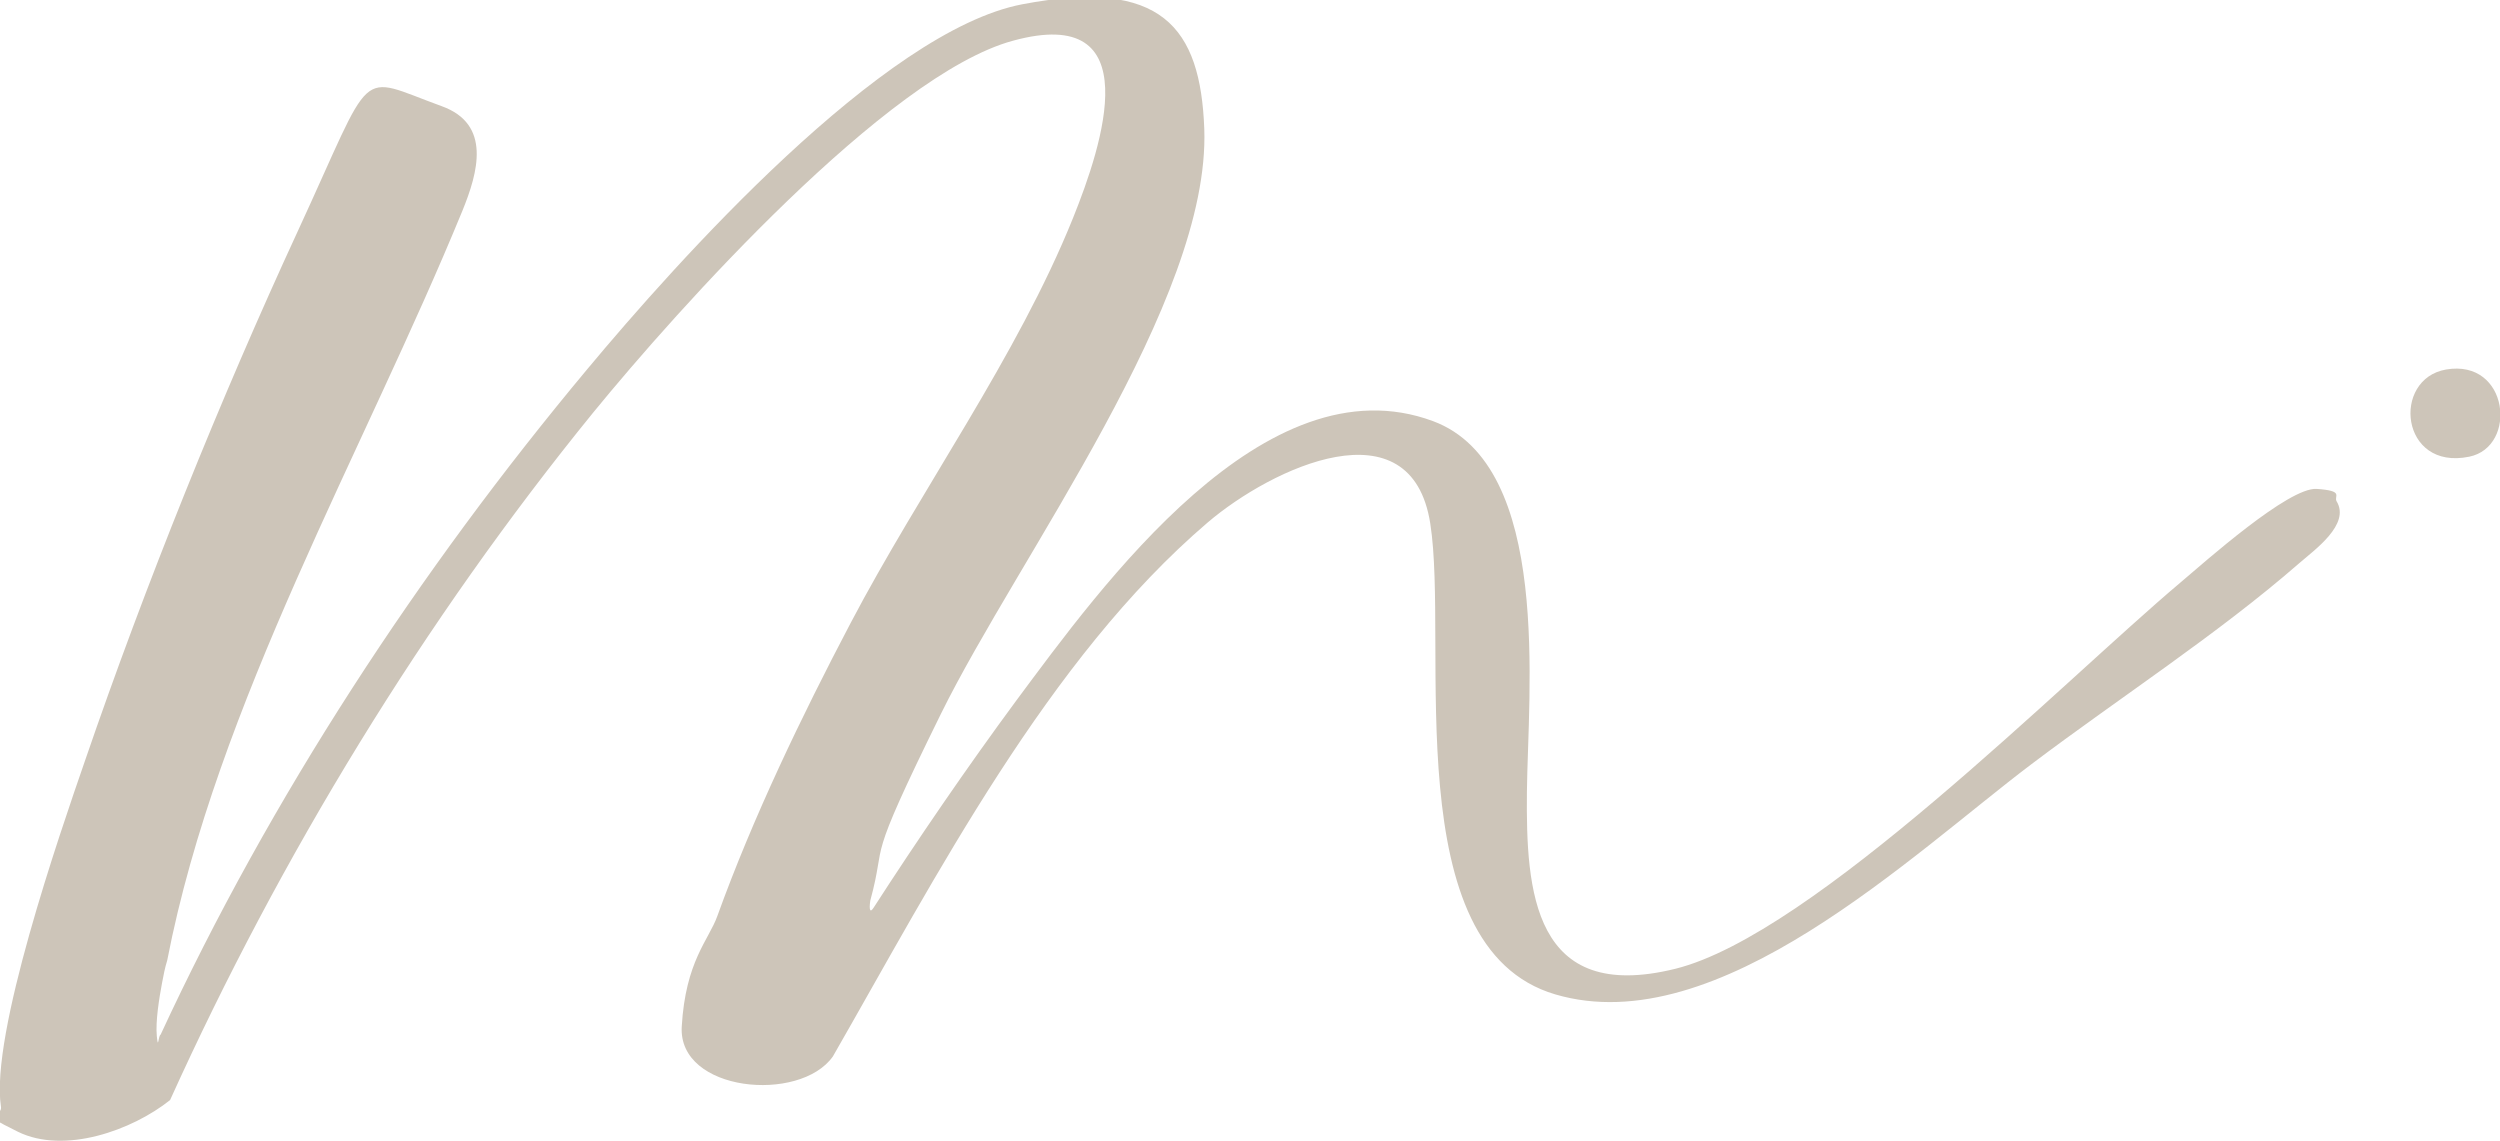 <?xml version="1.0" encoding="UTF-8"?>
<svg id="Layer_1" xmlns="http://www.w3.org/2000/svg" version="1.1" viewBox="0 0 527.7 240.9">
  <!-- Generator: Adobe Illustrator 29.1.0, SVG Export Plug-In . SVG Version: 2.1.0 Build 142)  -->
  <defs>
    <style>
      .st0 {
        fill: #cdc5b9;
      }
    </style>
  </defs>
  <path class="st0" d="M183.7,190.1c-.3,2.1,0,2.6.7,1.5,9.3-14.4,19.7-29.6,30.1-43.7,18-24.2,52.5-72.2,88-59,25.2,9.4,20,57.4,19.8,78.3s1.3,44.7,31.3,37.3c29.1-7.2,81.7-60.5,106.6-81.5,5.2-4.4,22.9-20.2,28.8-19.8s3.6,1.5,4.2,2.6c3,4.9-4.7,10.3-7.9,13.1-17.2,15-38.1,28.5-56.5,42.4-25.3,19.1-66.2,58.7-100.5,48.6-33.7-9.9-22.4-73.8-26.4-99.4s-33.4-11.8-47-.2c-33.7,28.8-57.3,74.7-79.1,112.7-7,9.9-32.7,7.5-31.9-6.3s5.7-18.3,7.5-23.3c7.5-20.8,17.8-42.2,28.1-61.8,14.8-28.2,35.2-56.3,47-85.6,6.2-15.4,16.1-45.3-12.7-37.4-26.5,7.2-70.8,56.7-88.6,78.5-35.7,43.9-66,93.6-89.3,145.1-8,6.4-22.3,11.5-32.1,6.7s-3.2-2.6-3.6-5.3c-2.3-15.1,12.3-57.3,17.8-73.2,12.7-37,28.5-76.2,44.9-111.7s12.1-32.9,30.3-26.3c10.6,3.8,7.7,14,4.4,22.1-20.7,50.5-51.8,104.1-62.3,158.2-.5,1.6-.8,3.2-1.1,4.8-.6,3.2-1.4,8.1-1.1,11.2s.3-.1.8-.3c23.2-50.1,54.6-98,90-140.4C142.9,55.2,186.4,6.5,215.8.9s37.6,4.8,38.4,26.3c1.3,36.4-39.2,90.2-55.6,123.5s-11.2,25.8-14.9,39.4Z"/>
  <path class="st0" d="M516.3,78c13.3-2.3,15.2,16.3,4.9,18.4-14.6,3-16.4-16.4-4.9-18.4Z"/>
</svg>